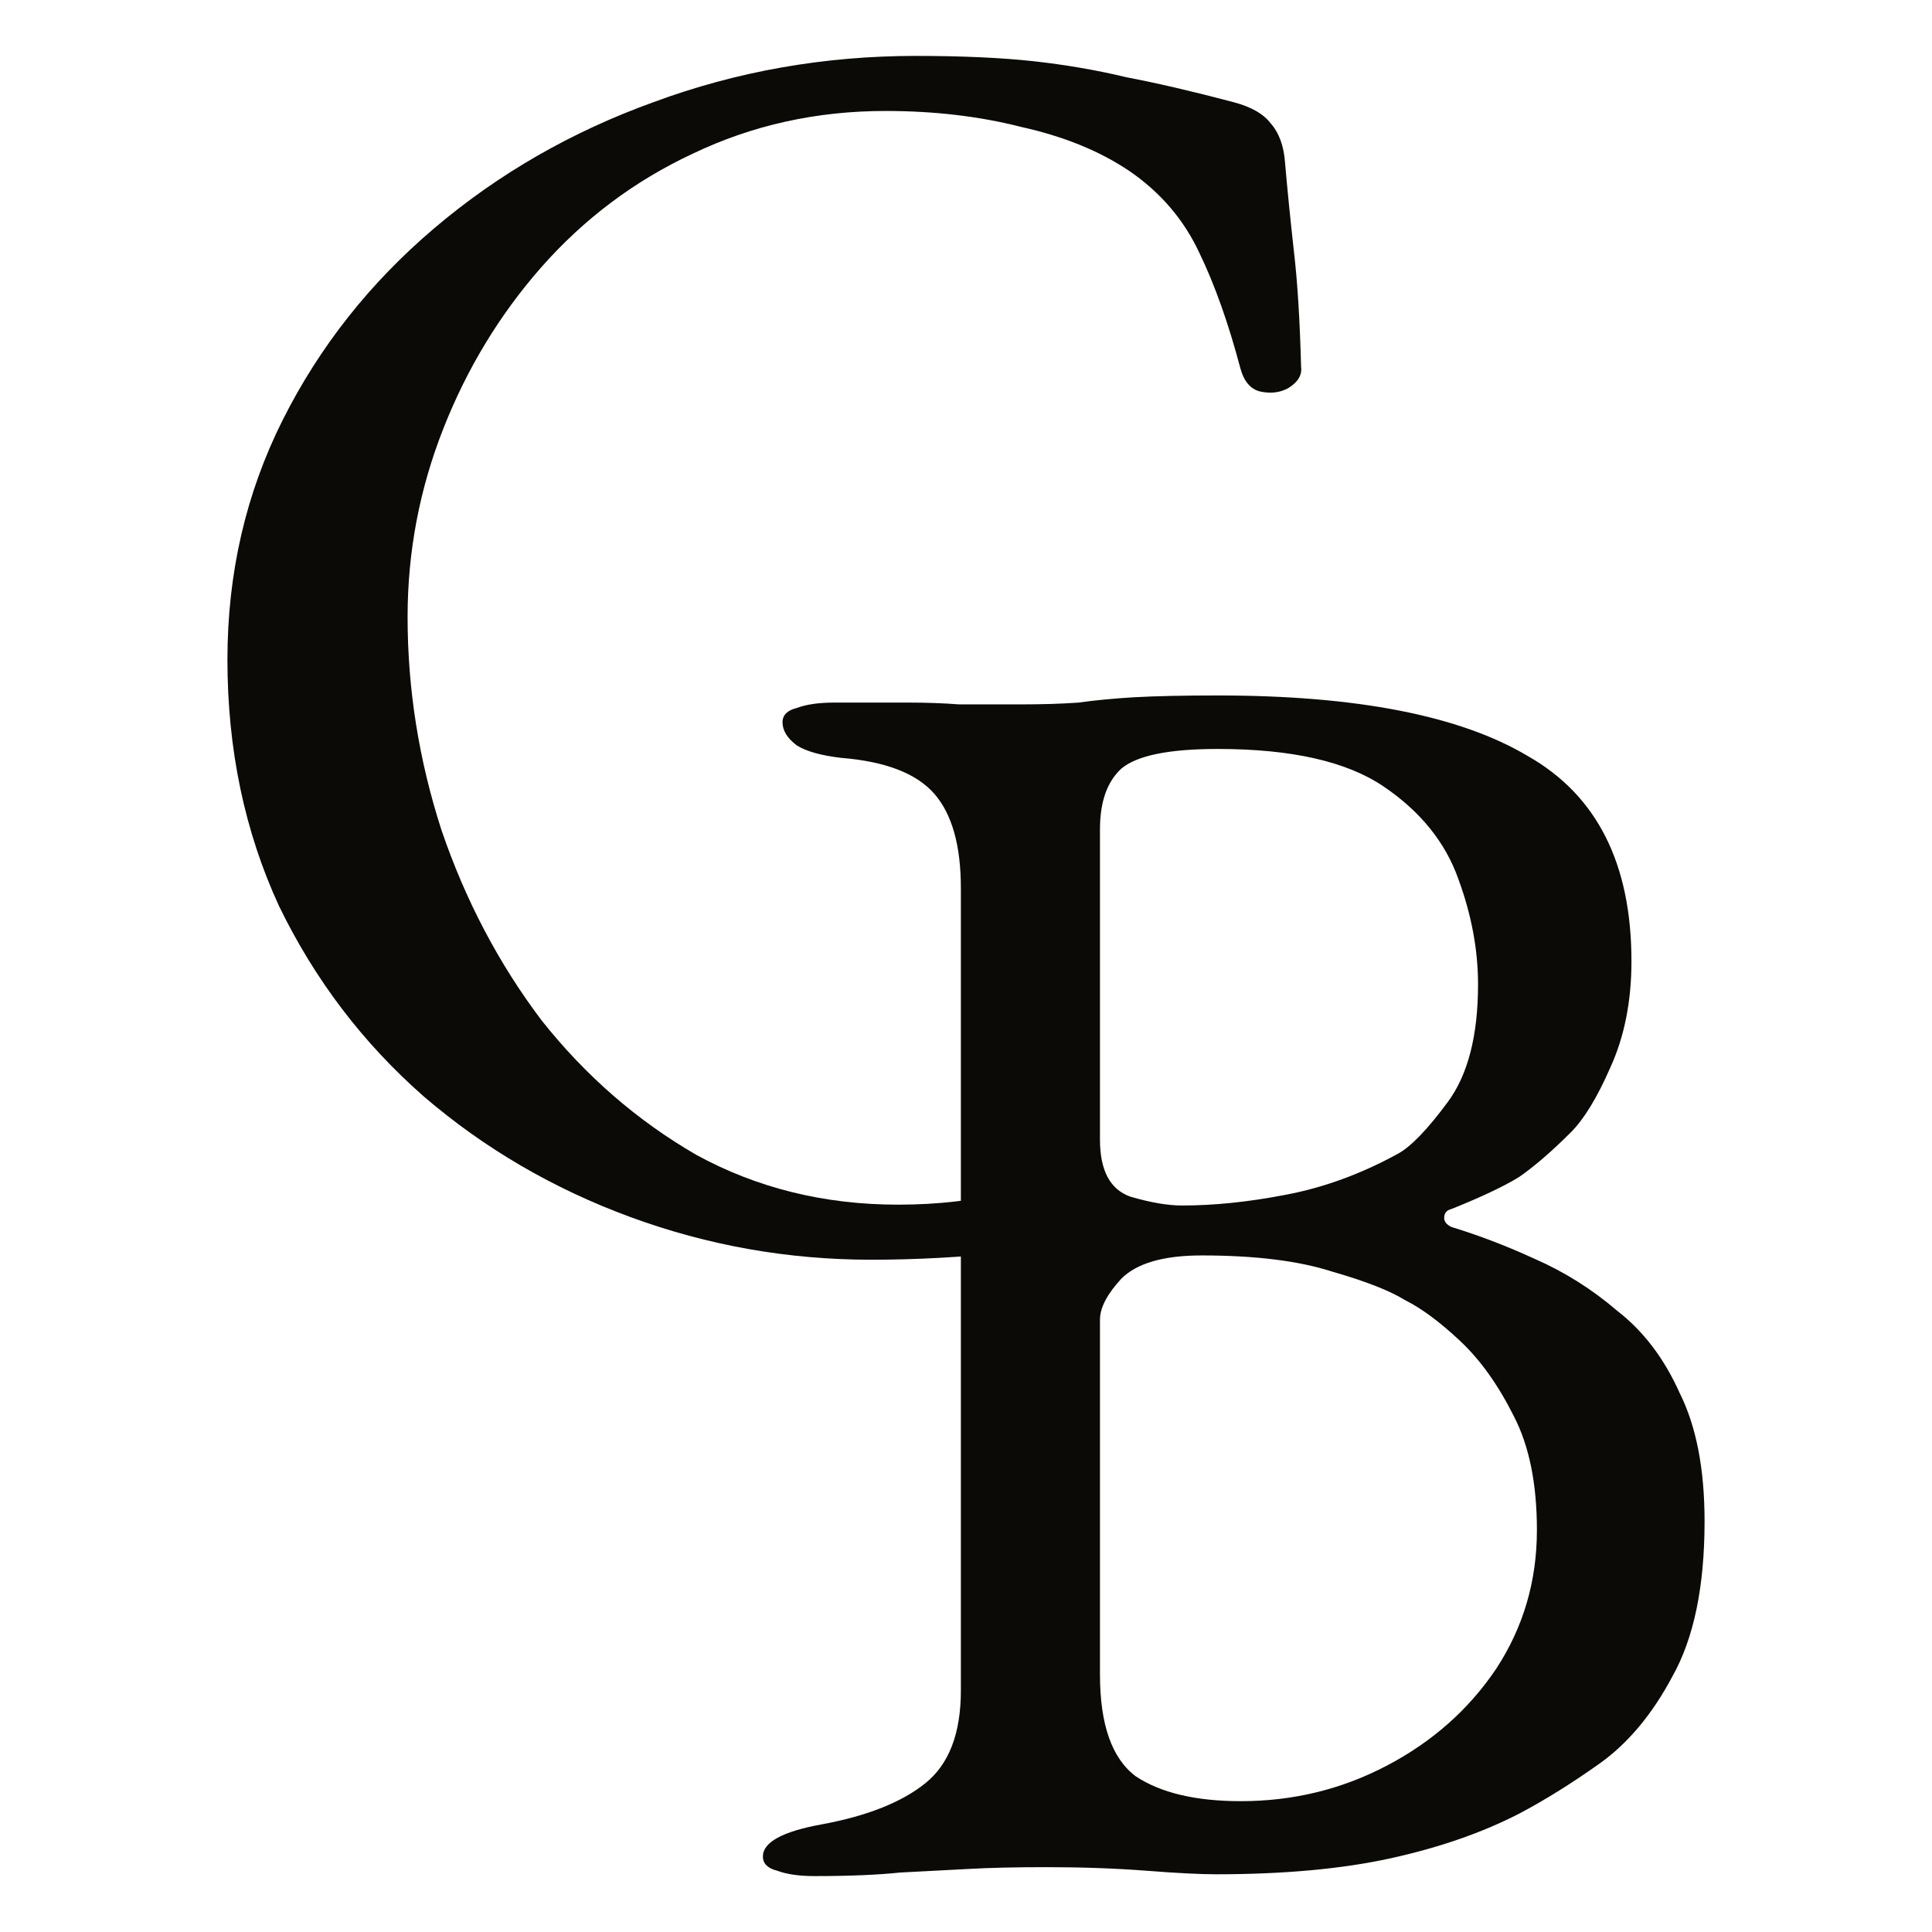 <svg width="32" height="32" viewBox="0 0 32 32" fill="none" xmlns="http://www.w3.org/2000/svg">
<path d="M13.493 31.074C13.237 31.074 13.03 31.044 12.873 30.985C12.715 30.946 12.636 30.867 12.636 30.749C12.636 30.513 12.961 30.335 13.611 30.217C14.359 30.079 14.931 29.853 15.324 29.538C15.718 29.223 15.915 28.711 15.915 28.002V14.71C15.915 14.001 15.767 13.479 15.472 13.144C15.177 12.809 14.665 12.612 13.936 12.553C13.601 12.514 13.355 12.445 13.198 12.347C13.04 12.228 12.961 12.1 12.961 11.963C12.961 11.844 13.04 11.765 13.198 11.726C13.355 11.667 13.562 11.637 13.818 11.637C14.35 11.637 14.763 11.637 15.059 11.637C15.354 11.637 15.63 11.647 15.886 11.667C16.161 11.667 16.496 11.667 16.89 11.667C17.264 11.667 17.589 11.657 17.865 11.637C18.14 11.598 18.446 11.569 18.78 11.549C19.135 11.529 19.598 11.519 20.169 11.519C22.473 11.519 24.186 11.854 25.308 12.524C26.451 13.174 27.022 14.306 27.022 15.921C27.022 16.59 26.903 17.181 26.667 17.693C26.451 18.185 26.234 18.54 26.017 18.756C25.702 19.071 25.417 19.317 25.161 19.495C24.905 19.652 24.53 19.829 24.038 20.026C23.959 20.046 23.92 20.095 23.92 20.174C23.92 20.233 23.959 20.282 24.038 20.322C24.491 20.46 24.954 20.637 25.427 20.854C25.919 21.07 26.372 21.356 26.785 21.71C27.218 22.045 27.563 22.498 27.819 23.069C28.095 23.62 28.233 24.329 28.233 25.196C28.233 26.279 28.055 27.135 27.701 27.765C27.366 28.396 26.962 28.878 26.49 29.213C26.017 29.548 25.574 29.823 25.161 30.04C24.55 30.355 23.841 30.601 23.034 30.779C22.227 30.956 21.262 31.044 20.139 31.044C19.883 31.044 19.499 31.025 18.987 30.985C18.475 30.946 17.924 30.926 17.333 30.926C16.821 30.926 16.388 30.936 16.033 30.956C15.679 30.975 15.305 30.995 14.911 31.015C14.537 31.054 14.064 31.074 13.493 31.074ZM20.553 29.833C21.419 29.833 22.227 29.636 22.975 29.242C23.723 28.849 24.324 28.317 24.777 27.647C25.23 26.958 25.456 26.19 25.456 25.343C25.456 24.575 25.328 23.945 25.072 23.453C24.816 22.941 24.521 22.527 24.186 22.212C23.851 21.897 23.546 21.671 23.27 21.533C23.014 21.375 22.61 21.218 22.059 21.06C21.508 20.883 20.789 20.794 19.903 20.794C19.273 20.794 18.83 20.922 18.574 21.178C18.337 21.434 18.219 21.661 18.219 21.858V27.736C18.219 28.563 18.416 29.124 18.81 29.42C19.223 29.695 19.804 29.833 20.553 29.833ZM19.578 19.967C20.11 19.967 20.681 19.908 21.291 19.79C21.921 19.672 22.542 19.445 23.152 19.111C23.369 18.993 23.644 18.707 23.979 18.254C24.314 17.801 24.481 17.151 24.481 16.305C24.481 15.733 24.373 15.153 24.156 14.562C23.94 13.951 23.526 13.439 22.916 13.026C22.305 12.612 21.39 12.405 20.169 12.405C19.361 12.405 18.83 12.514 18.574 12.73C18.337 12.947 18.219 13.282 18.219 13.735V18.875C18.219 19.387 18.387 19.701 18.721 19.82C19.056 19.918 19.342 19.967 19.578 19.967Z" fill="#0B0A07"/>
<path d="M10.443 20.159C11.723 20.629 13.052 20.865 14.431 20.865C15.181 20.865 15.943 20.823 16.716 20.74V19.737C16.157 19.881 15.543 19.953 14.874 19.953C13.653 19.953 12.54 19.678 11.536 19.13C10.552 18.561 9.695 17.816 8.966 16.895C8.257 15.954 7.706 14.905 7.312 13.748C6.938 12.591 6.751 11.415 6.751 10.219C6.751 9.141 6.948 8.102 7.342 7.102C7.735 6.102 8.277 5.21 8.966 4.426C9.675 3.622 10.512 2.994 11.477 2.544C12.462 2.073 13.525 1.838 14.667 1.838C15.475 1.838 16.223 1.926 16.912 2.102C17.621 2.259 18.222 2.504 18.714 2.838C19.226 3.191 19.61 3.641 19.866 4.19C20.122 4.72 20.348 5.357 20.545 6.102C20.604 6.318 20.713 6.445 20.87 6.484C21.047 6.523 21.205 6.504 21.343 6.425C21.5 6.327 21.569 6.21 21.55 6.073C21.53 5.308 21.491 4.671 21.431 4.161C21.372 3.632 21.323 3.142 21.284 2.691C21.264 2.416 21.185 2.2 21.047 2.044C20.929 1.887 20.723 1.769 20.427 1.691C19.758 1.514 19.167 1.377 18.655 1.279C18.163 1.161 17.651 1.073 17.119 1.014C16.587 0.956 15.937 0.926 15.169 0.926C13.653 0.926 12.206 1.181 10.827 1.691C9.468 2.181 8.257 2.877 7.194 3.779C6.131 4.681 5.294 5.739 4.683 6.955C4.073 8.17 3.767 9.494 3.767 10.925C3.767 12.415 4.053 13.777 4.624 15.012C5.215 16.228 6.012 17.277 7.017 18.159C8.021 19.022 9.163 19.688 10.443 20.159Z" fill="#0B0A07"/>
</svg>
